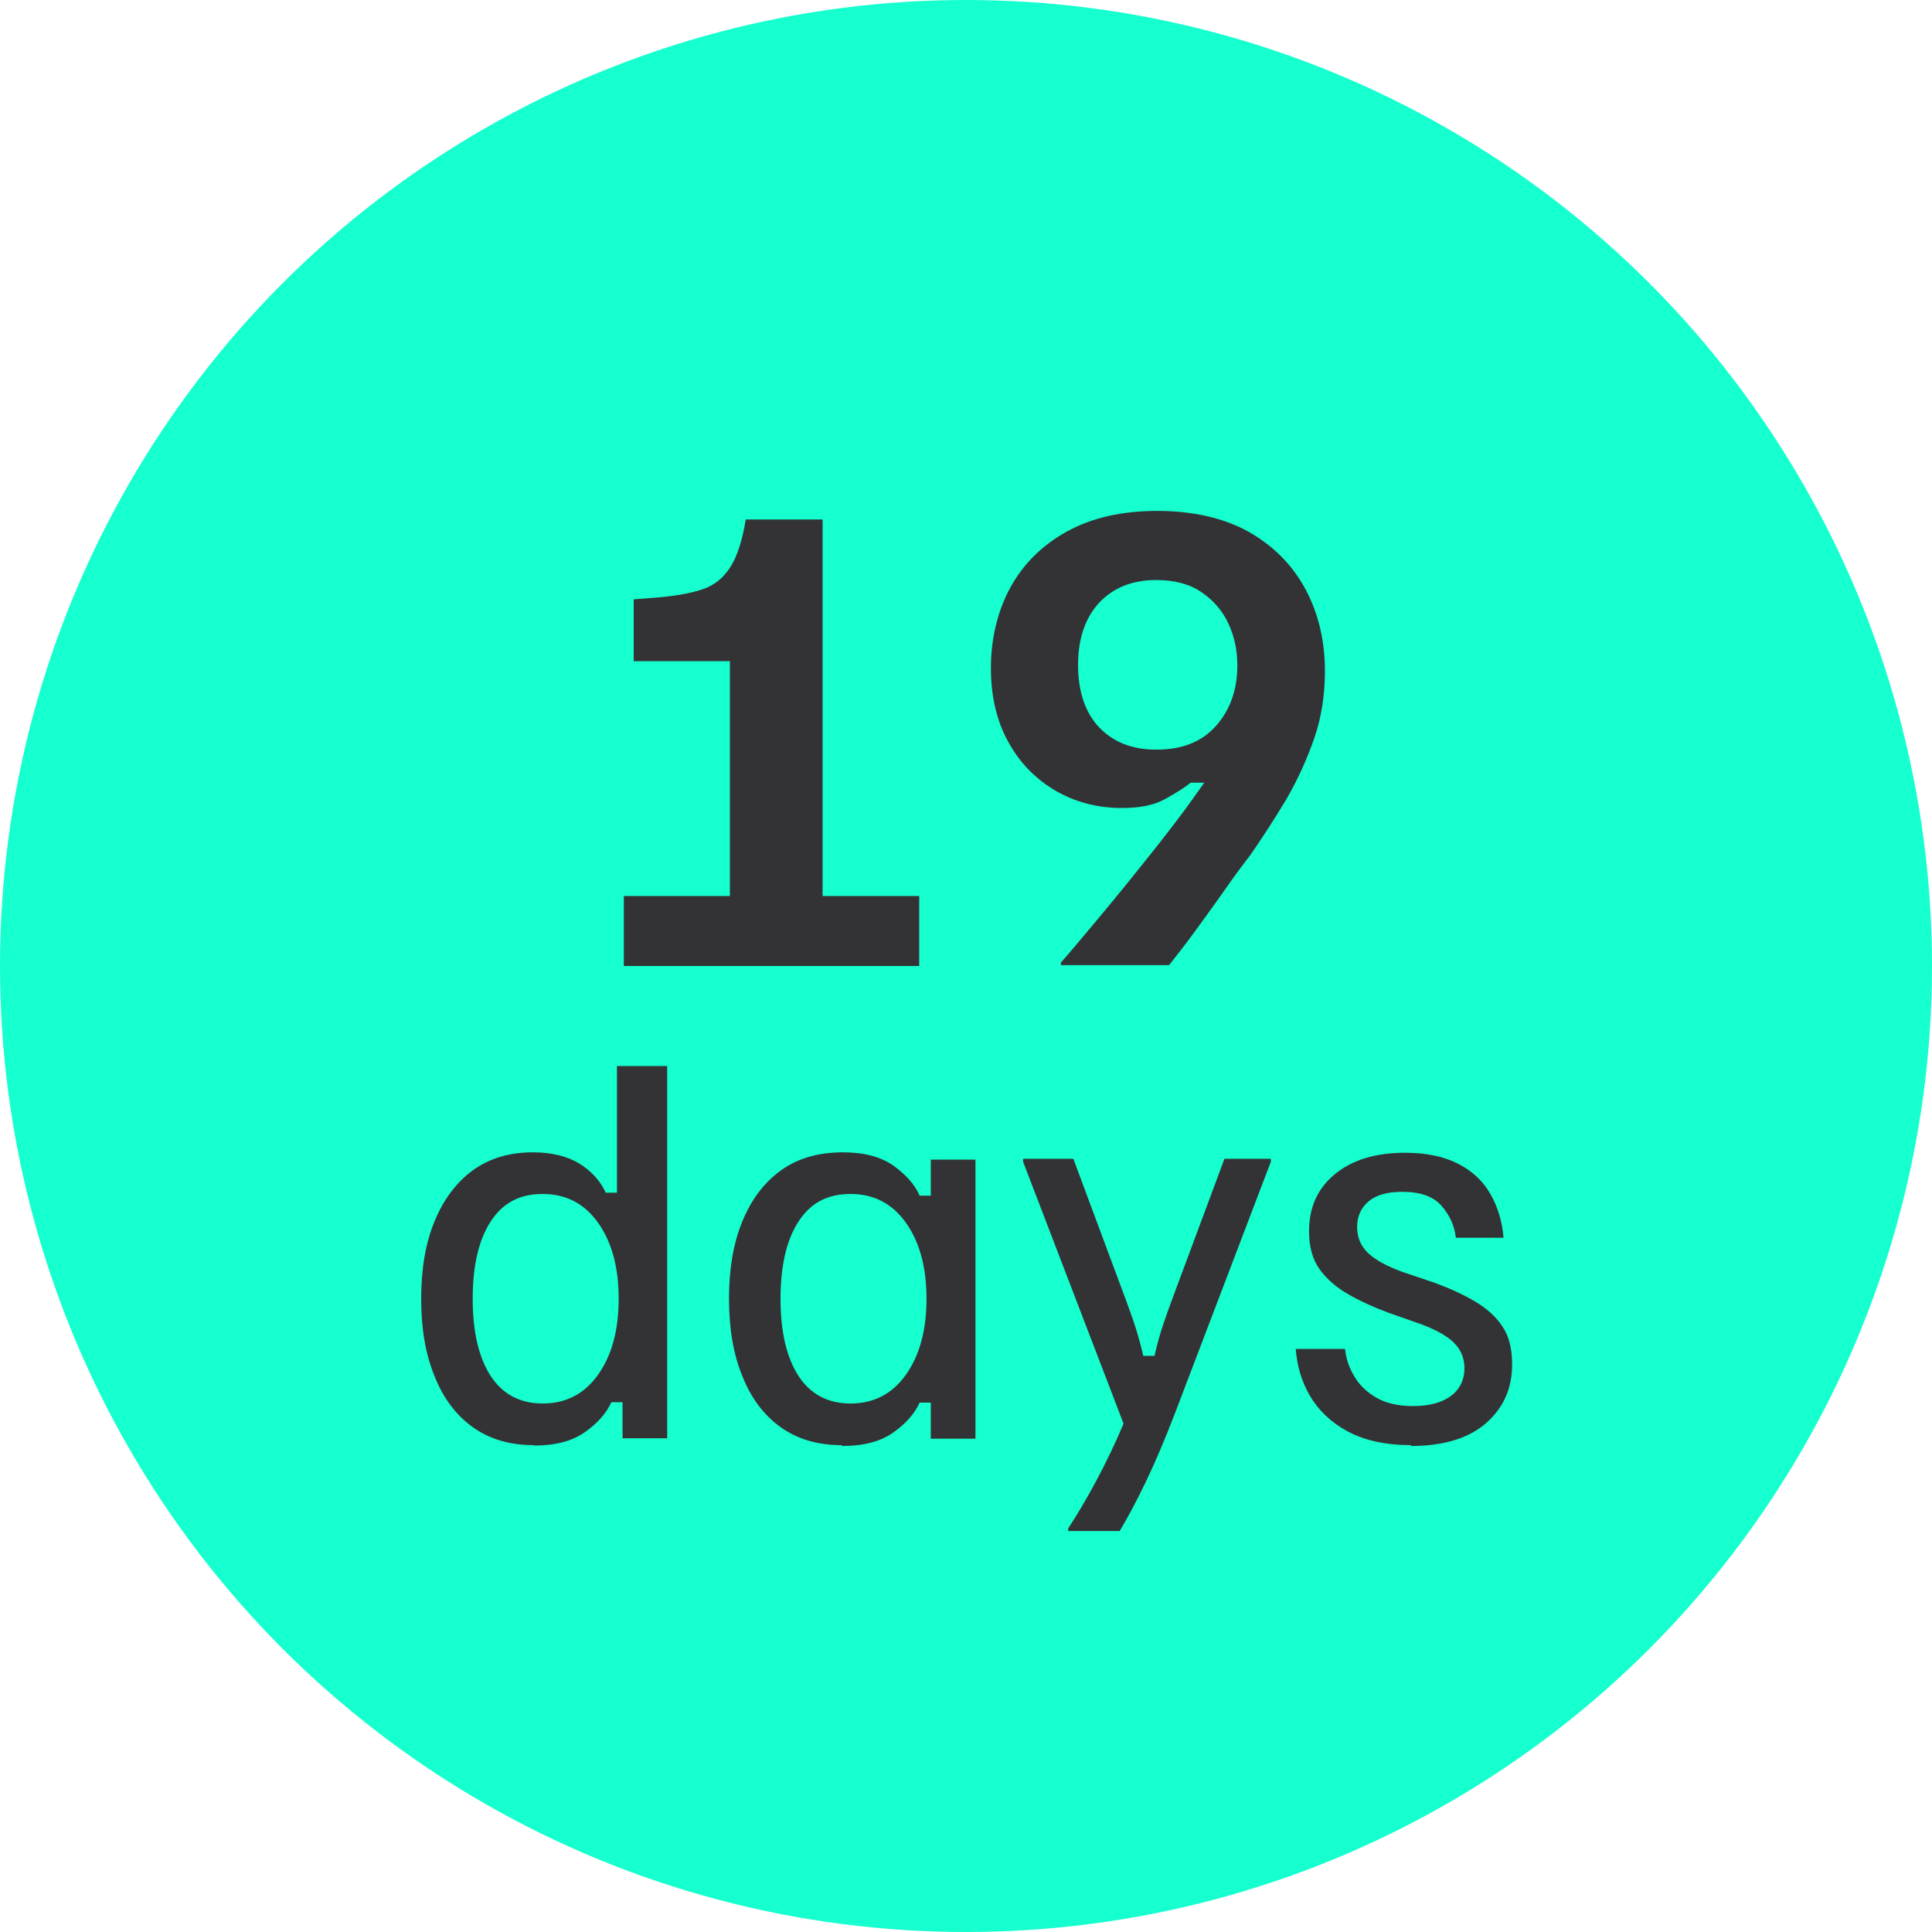 <?xml version="1.0" encoding="UTF-8"?>
<svg id="Layer_1" data-name="Layer 1" xmlns="http://www.w3.org/2000/svg" viewBox="0 0 45 45">
  <defs>
    <style>
      .cls-1 {
        fill: #333335;
      }

      .cls-2 {
        fill: #15ffcf;
      }
    </style>
  </defs>
  <circle class="cls-2" cx="22.5" cy="22.5" r="22.5"/>
  <g>
    <path class="cls-1" d="m14.53,22.5v-1.63h2.47v-5.47h-2.24v-1.44s.63-.05.63-.05c.4-.04.73-.1.99-.19.26-.09.47-.26.63-.51.16-.25.28-.62.36-1.11h1.79v8.77h2.25v1.63h-6.88Z"/>
    <path class="cls-1" d="m24.71,22.5v-.08c.18-.2.47-.55.89-1.05.41-.49.88-1.07,1.41-1.74.32-.41.57-.74.74-.98.17-.24.27-.38.3-.42h-.32c-.14.12-.34.24-.59.38s-.58.21-1,.21c-.57,0-1.08-.13-1.55-.4-.46-.27-.83-.64-1.1-1.13-.27-.48-.41-1.06-.41-1.73s.15-1.32.45-1.87c.3-.55.74-.99,1.32-1.31.58-.32,1.28-.48,2.11-.48s1.56.17,2.13.49c.58.33,1.02.78,1.32,1.34s.45,1.2.45,1.9c0,.55-.08,1.08-.25,1.57s-.39.97-.65,1.42c-.27.45-.55.88-.84,1.3-.02.02-.09.12-.22.29s-.29.4-.48.67-.39.54-.6.83c-.21.29-.41.54-.59.77h-2.52Zm2.23-5.04c.59,0,1.05-.18,1.38-.55.33-.37.5-.84.5-1.41,0-.36-.07-.68-.21-.98s-.35-.54-.63-.73c-.28-.19-.63-.28-1.05-.28-.56,0-1,.18-1.33.53-.32.35-.49.83-.49,1.45s.17,1.12.5,1.46c.33.34.77.51,1.31.51Z"/>
    <path class="cls-1" d="m12.43,33.66c-.56,0-1.03-.14-1.42-.42-.39-.28-.69-.68-.89-1.19-.21-.51-.31-1.11-.31-1.8s.1-1.29.31-1.8c.21-.51.5-.9.89-1.19.39-.28.85-.42,1.4-.42.44,0,.8.09,1.08.26.28.17.49.4.62.68h.26v-2.95h1.17v8.67h-1.04v-.84h-.26c-.12.26-.32.49-.62.7-.3.21-.69.31-1.19.31Zm.21-.97c.54,0,.97-.22,1.29-.67.32-.45.48-1.04.48-1.77s-.16-1.32-.48-1.77c-.32-.45-.75-.67-1.29-.67s-.93.21-1.21.64c-.28.43-.42,1.03-.42,1.8s.14,1.37.42,1.8c.28.43.69.64,1.21.64Z"/>
    <path class="cls-1" d="m19.6,33.66c-.56,0-1.03-.14-1.42-.42-.39-.28-.69-.68-.89-1.19-.21-.51-.31-1.11-.31-1.8s.1-1.29.31-1.8c.21-.51.5-.9.9-1.19.39-.28.87-.42,1.44-.42.49,0,.88.1,1.18.31.29.21.5.44.61.7h.26v-.84h1.04v6.5h-1.04v-.84h-.26c-.12.26-.32.49-.62.7-.3.21-.69.31-1.19.31Zm.21-.97c.54,0,.97-.22,1.29-.67.32-.45.48-1.04.48-1.77s-.16-1.32-.48-1.77c-.32-.45-.75-.67-1.29-.67s-.93.21-1.21.64c-.28.43-.42,1.03-.42,1.8s.14,1.37.42,1.8c.28.43.69.64,1.21.64Z"/>
    <path class="cls-1" d="m24.88,35.67v-.07c.21-.32.43-.69.66-1.12.23-.43.44-.87.63-1.32l-2.34-6.1v-.07h1.17l1.21,3.25c.07.19.14.38.21.59.07.21.14.46.21.75h.26c.07-.3.14-.55.21-.75.07-.21.14-.4.21-.59l1.21-3.25h1.08v.07l-2.23,5.85c-.22.57-.44,1.1-.67,1.58-.23.48-.44.87-.62,1.17h-1.21Z"/>
    <path class="cls-1" d="m32.87,33.66c-.6,0-1.09-.11-1.48-.32-.39-.21-.68-.49-.88-.83s-.3-.71-.33-1.09h1.15c.02.22.09.43.21.63.12.21.29.37.51.5s.51.2.86.2c.38,0,.68-.08.89-.24.21-.16.31-.38.31-.64,0-.23-.08-.43-.24-.59s-.41-.3-.75-.43l-.77-.27c-.35-.13-.66-.27-.94-.43s-.5-.35-.67-.58c-.17-.24-.25-.53-.25-.89,0-.56.2-1,.6-1.33s.94-.5,1.64-.5c.5,0,.91.09,1.24.26.33.17.58.41.75.71.17.3.27.64.3,1.01h-1.11c-.03-.27-.14-.52-.33-.74-.19-.22-.49-.33-.92-.33-.34,0-.6.07-.78.22s-.27.35-.27.6.09.45.26.61c.17.16.43.3.78.43l.77.26c.35.13.66.27.93.43s.49.35.64.58c.16.23.23.53.23.89,0,.56-.2,1.01-.61,1.37-.4.35-.99.53-1.75.53Z"/>
  </g>
</svg>